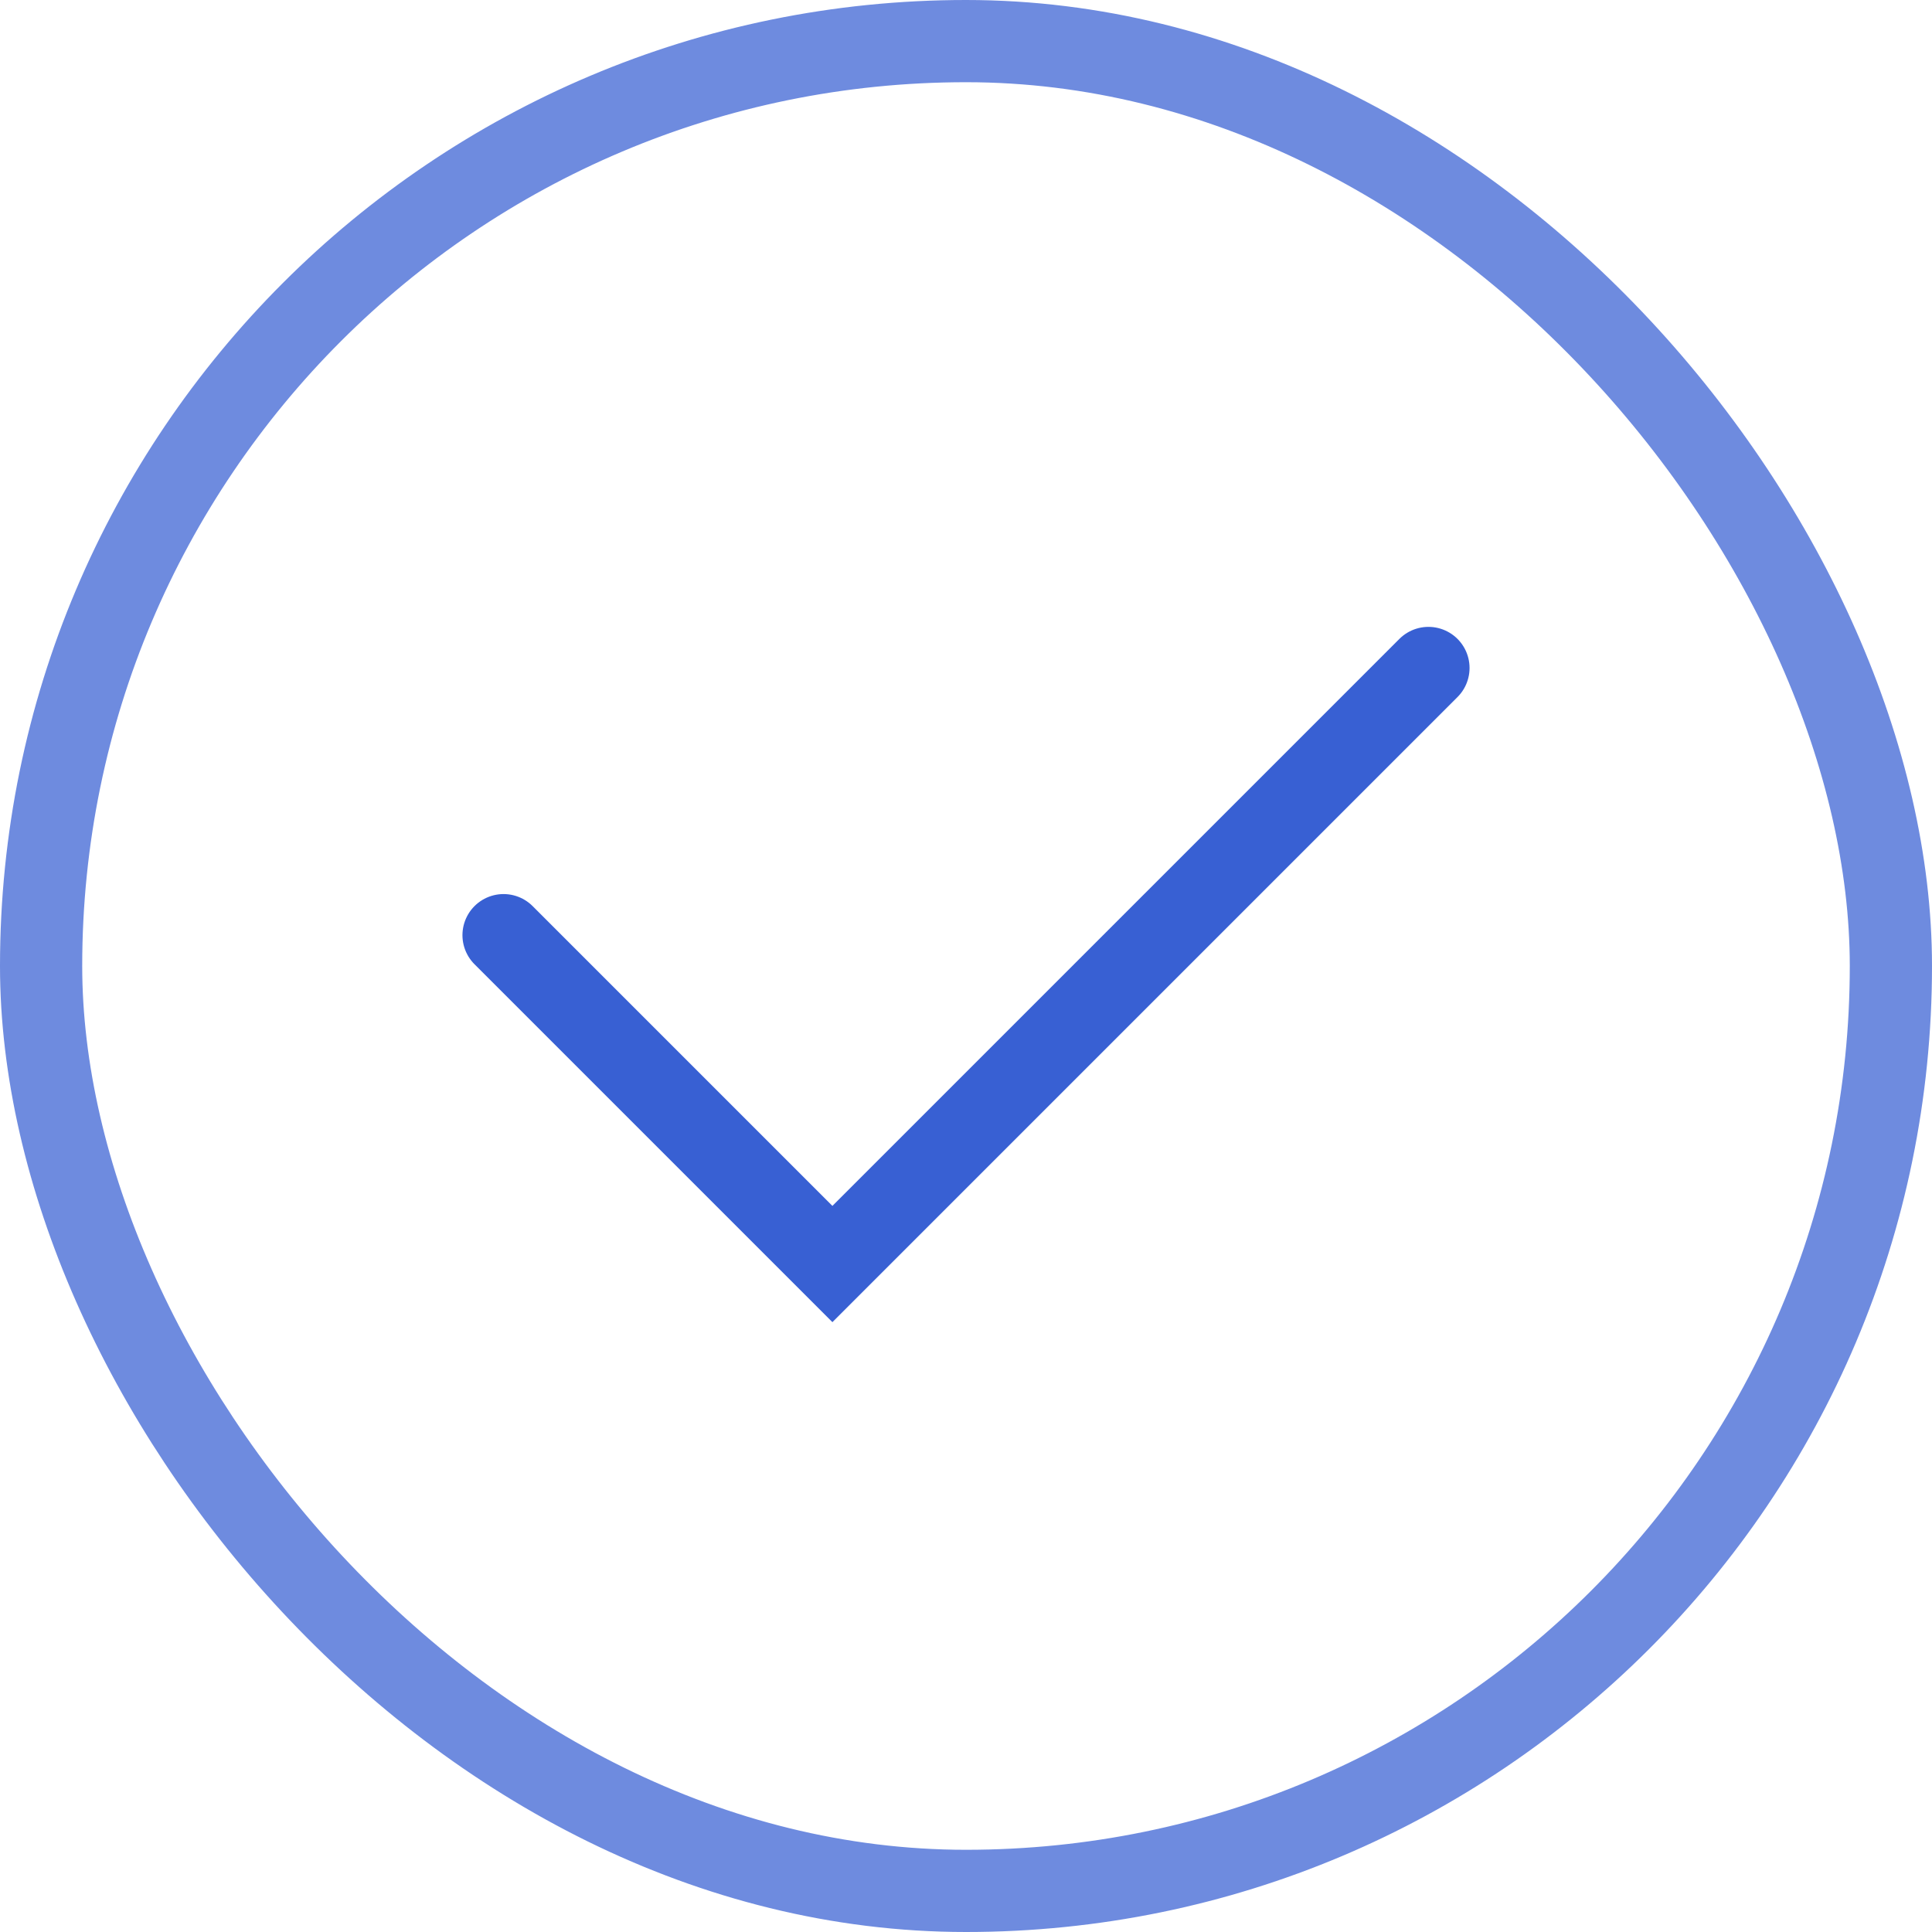 <svg width="47" height="47" viewBox="0 0 47 47" fill="none" xmlns="http://www.w3.org/2000/svg">
<rect x="1" y="1" width="45" height="45" rx="22.5" stroke="#3860D3" stroke-opacity="0.73" stroke-width="2"/>
<path d="M12.25 22.75L20.25 30.75L34.75 16.25" stroke="#3860D3" stroke-width="2" stroke-linecap="round"/>
</svg>
